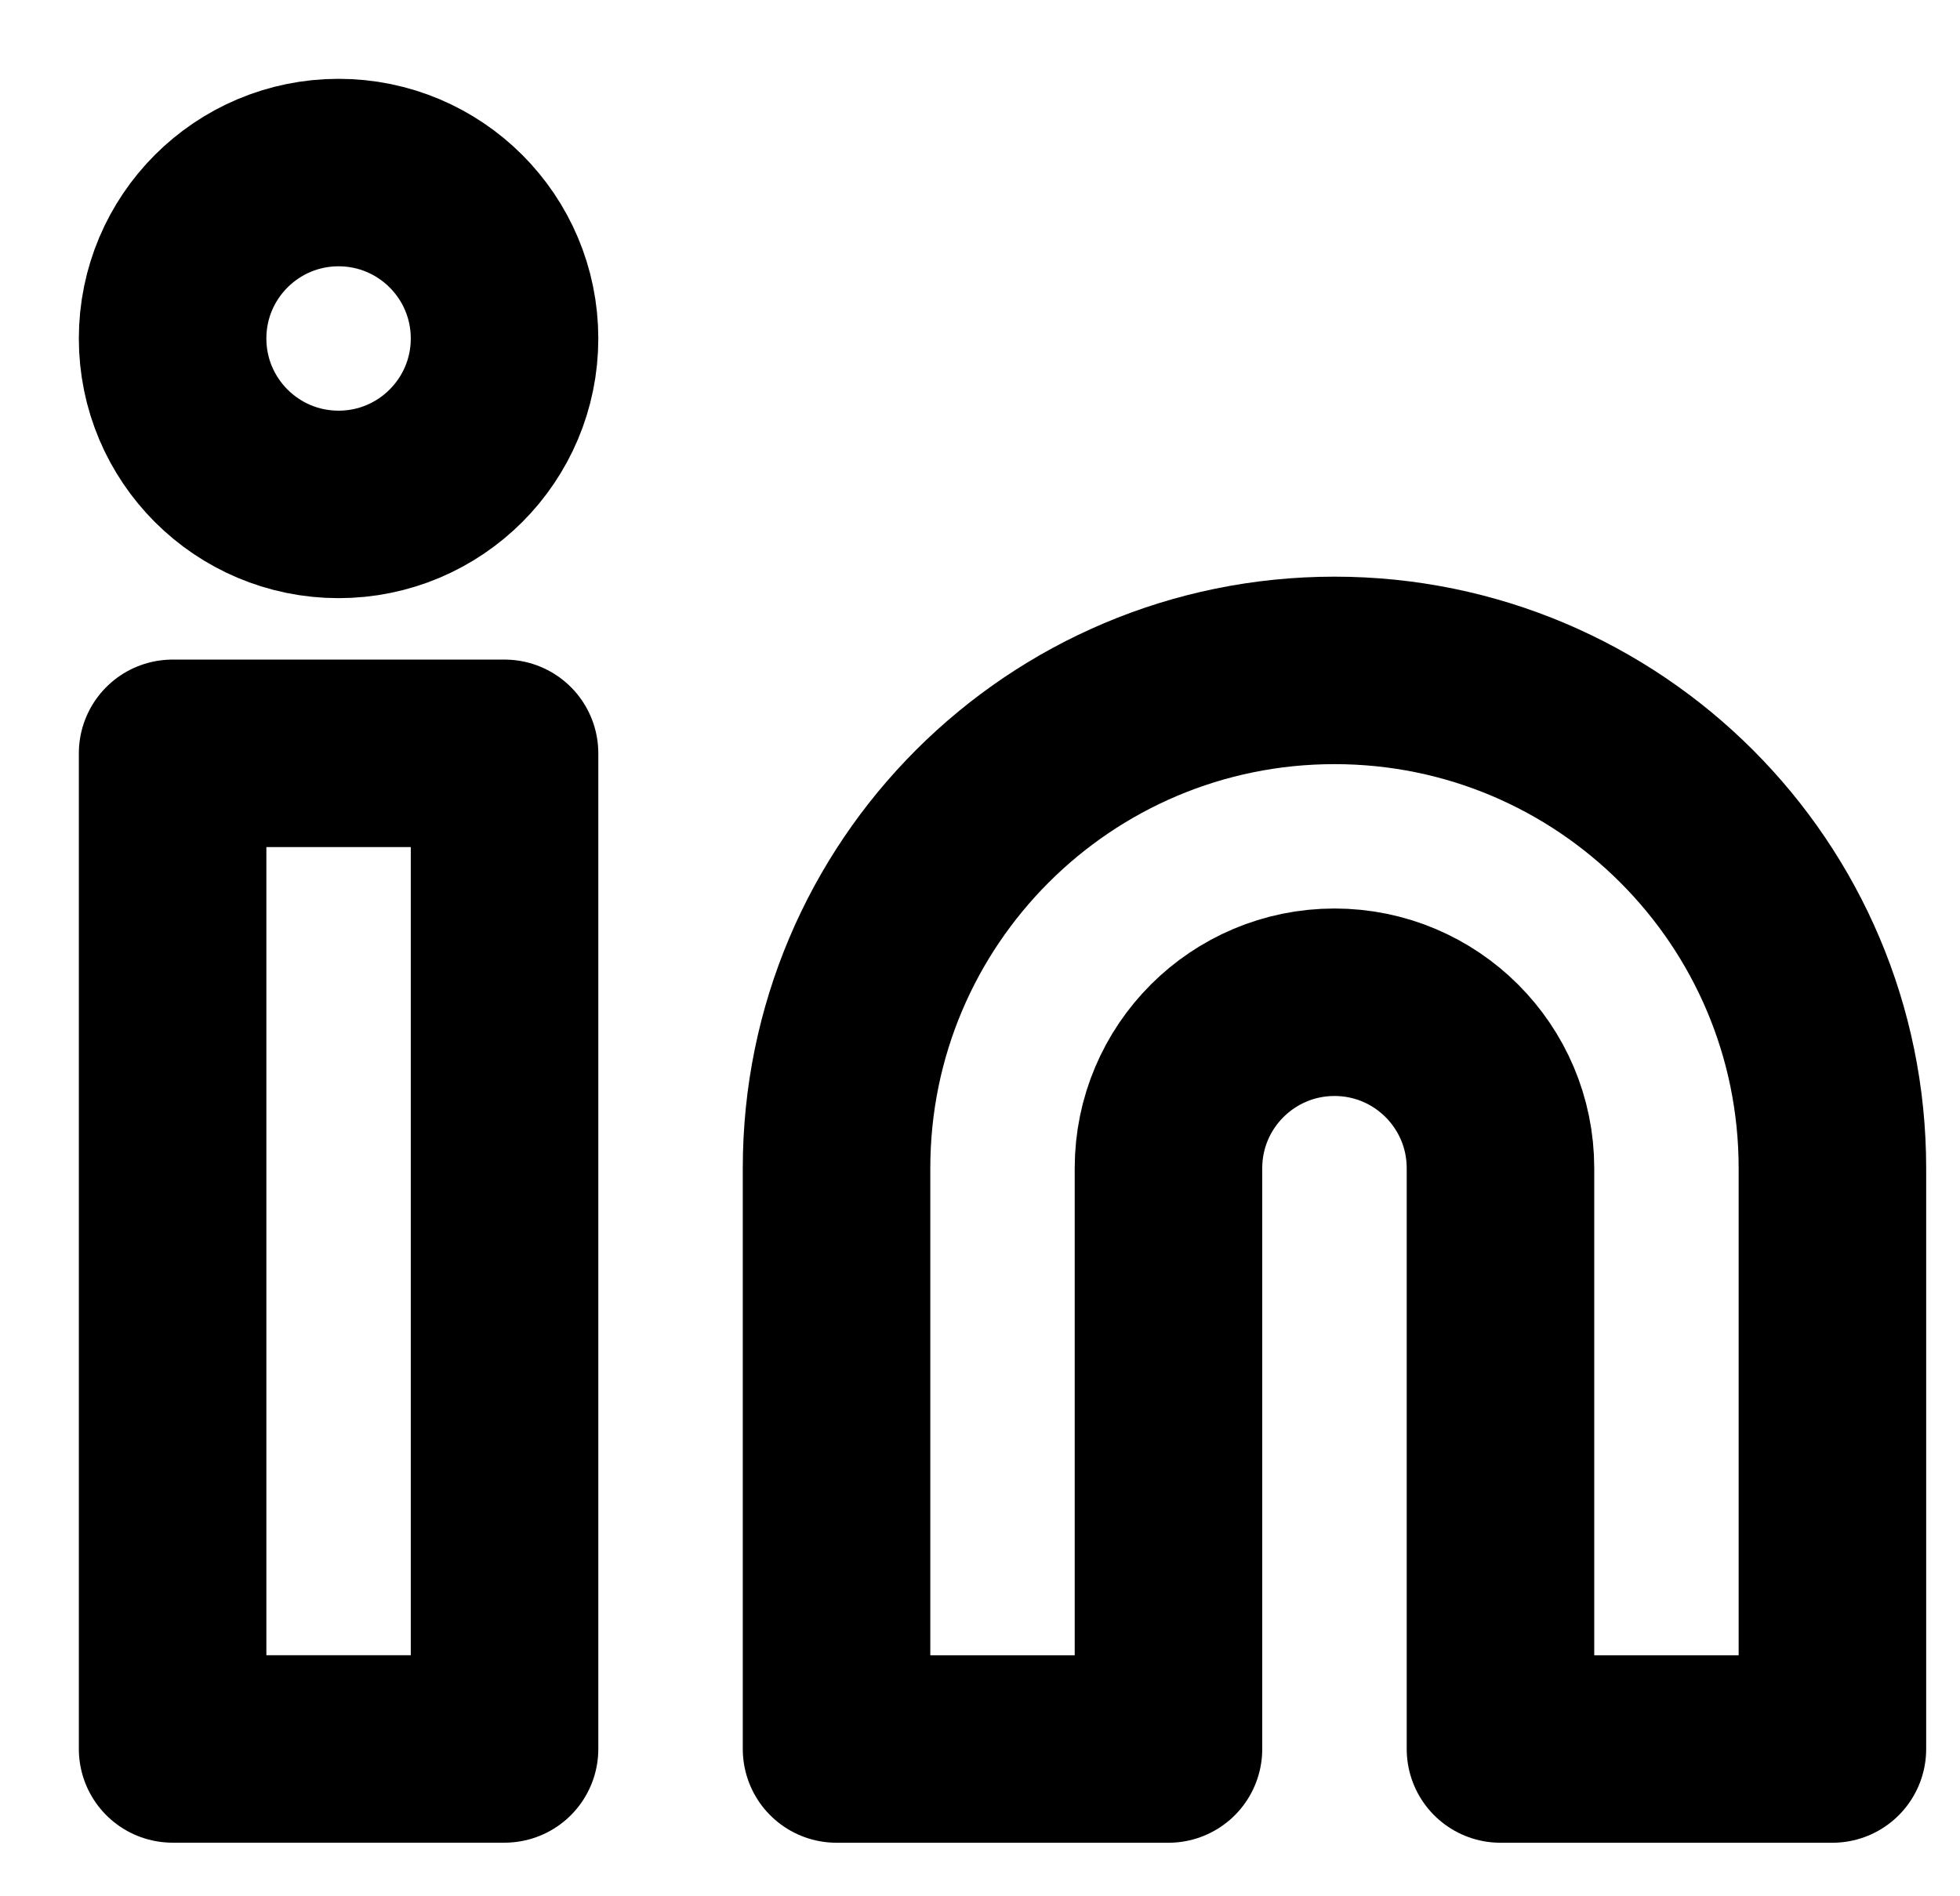 <?xml version='1.0' encoding='UTF-8'?><svg width='31px' height='30px' viewBox='0 0 31 30' version='1.1' xmlns='http://www.w3.org/2000/svg' xmlns:xlink='http://www.w3.org/1999/xlink'><title>linkedin</title><g id='Page-1' stroke='none' stroke-width='1' fill='none' fill-rule='evenodd' stroke-linecap='round' stroke-linejoin='round'><g id='linkedin' transform='translate(2.73,2.73)' stroke='#000000' stroke-width='2.966'><path d='M18.377,7.876 C22.726,7.876 26.252,11.402 26.252,15.751 L26.252,24.94 L21.002,24.94 L21.002,15.751 C21.002,14.302 19.827,13.126 18.377,13.126 C16.927,13.126 15.751,14.302 15.751,15.751 L15.751,24.94 L10.501,24.94 L10.501,15.751 C10.501,11.402 14.027,7.876 18.377,7.876 Z' id='Path'></path><rect id='Rectangle' x='0' y='9.188' width='5.25' height='15.751'></rect><circle id='Oval' cx='2.625' cy='2.625' r='2.625'></circle></g></g></svg>